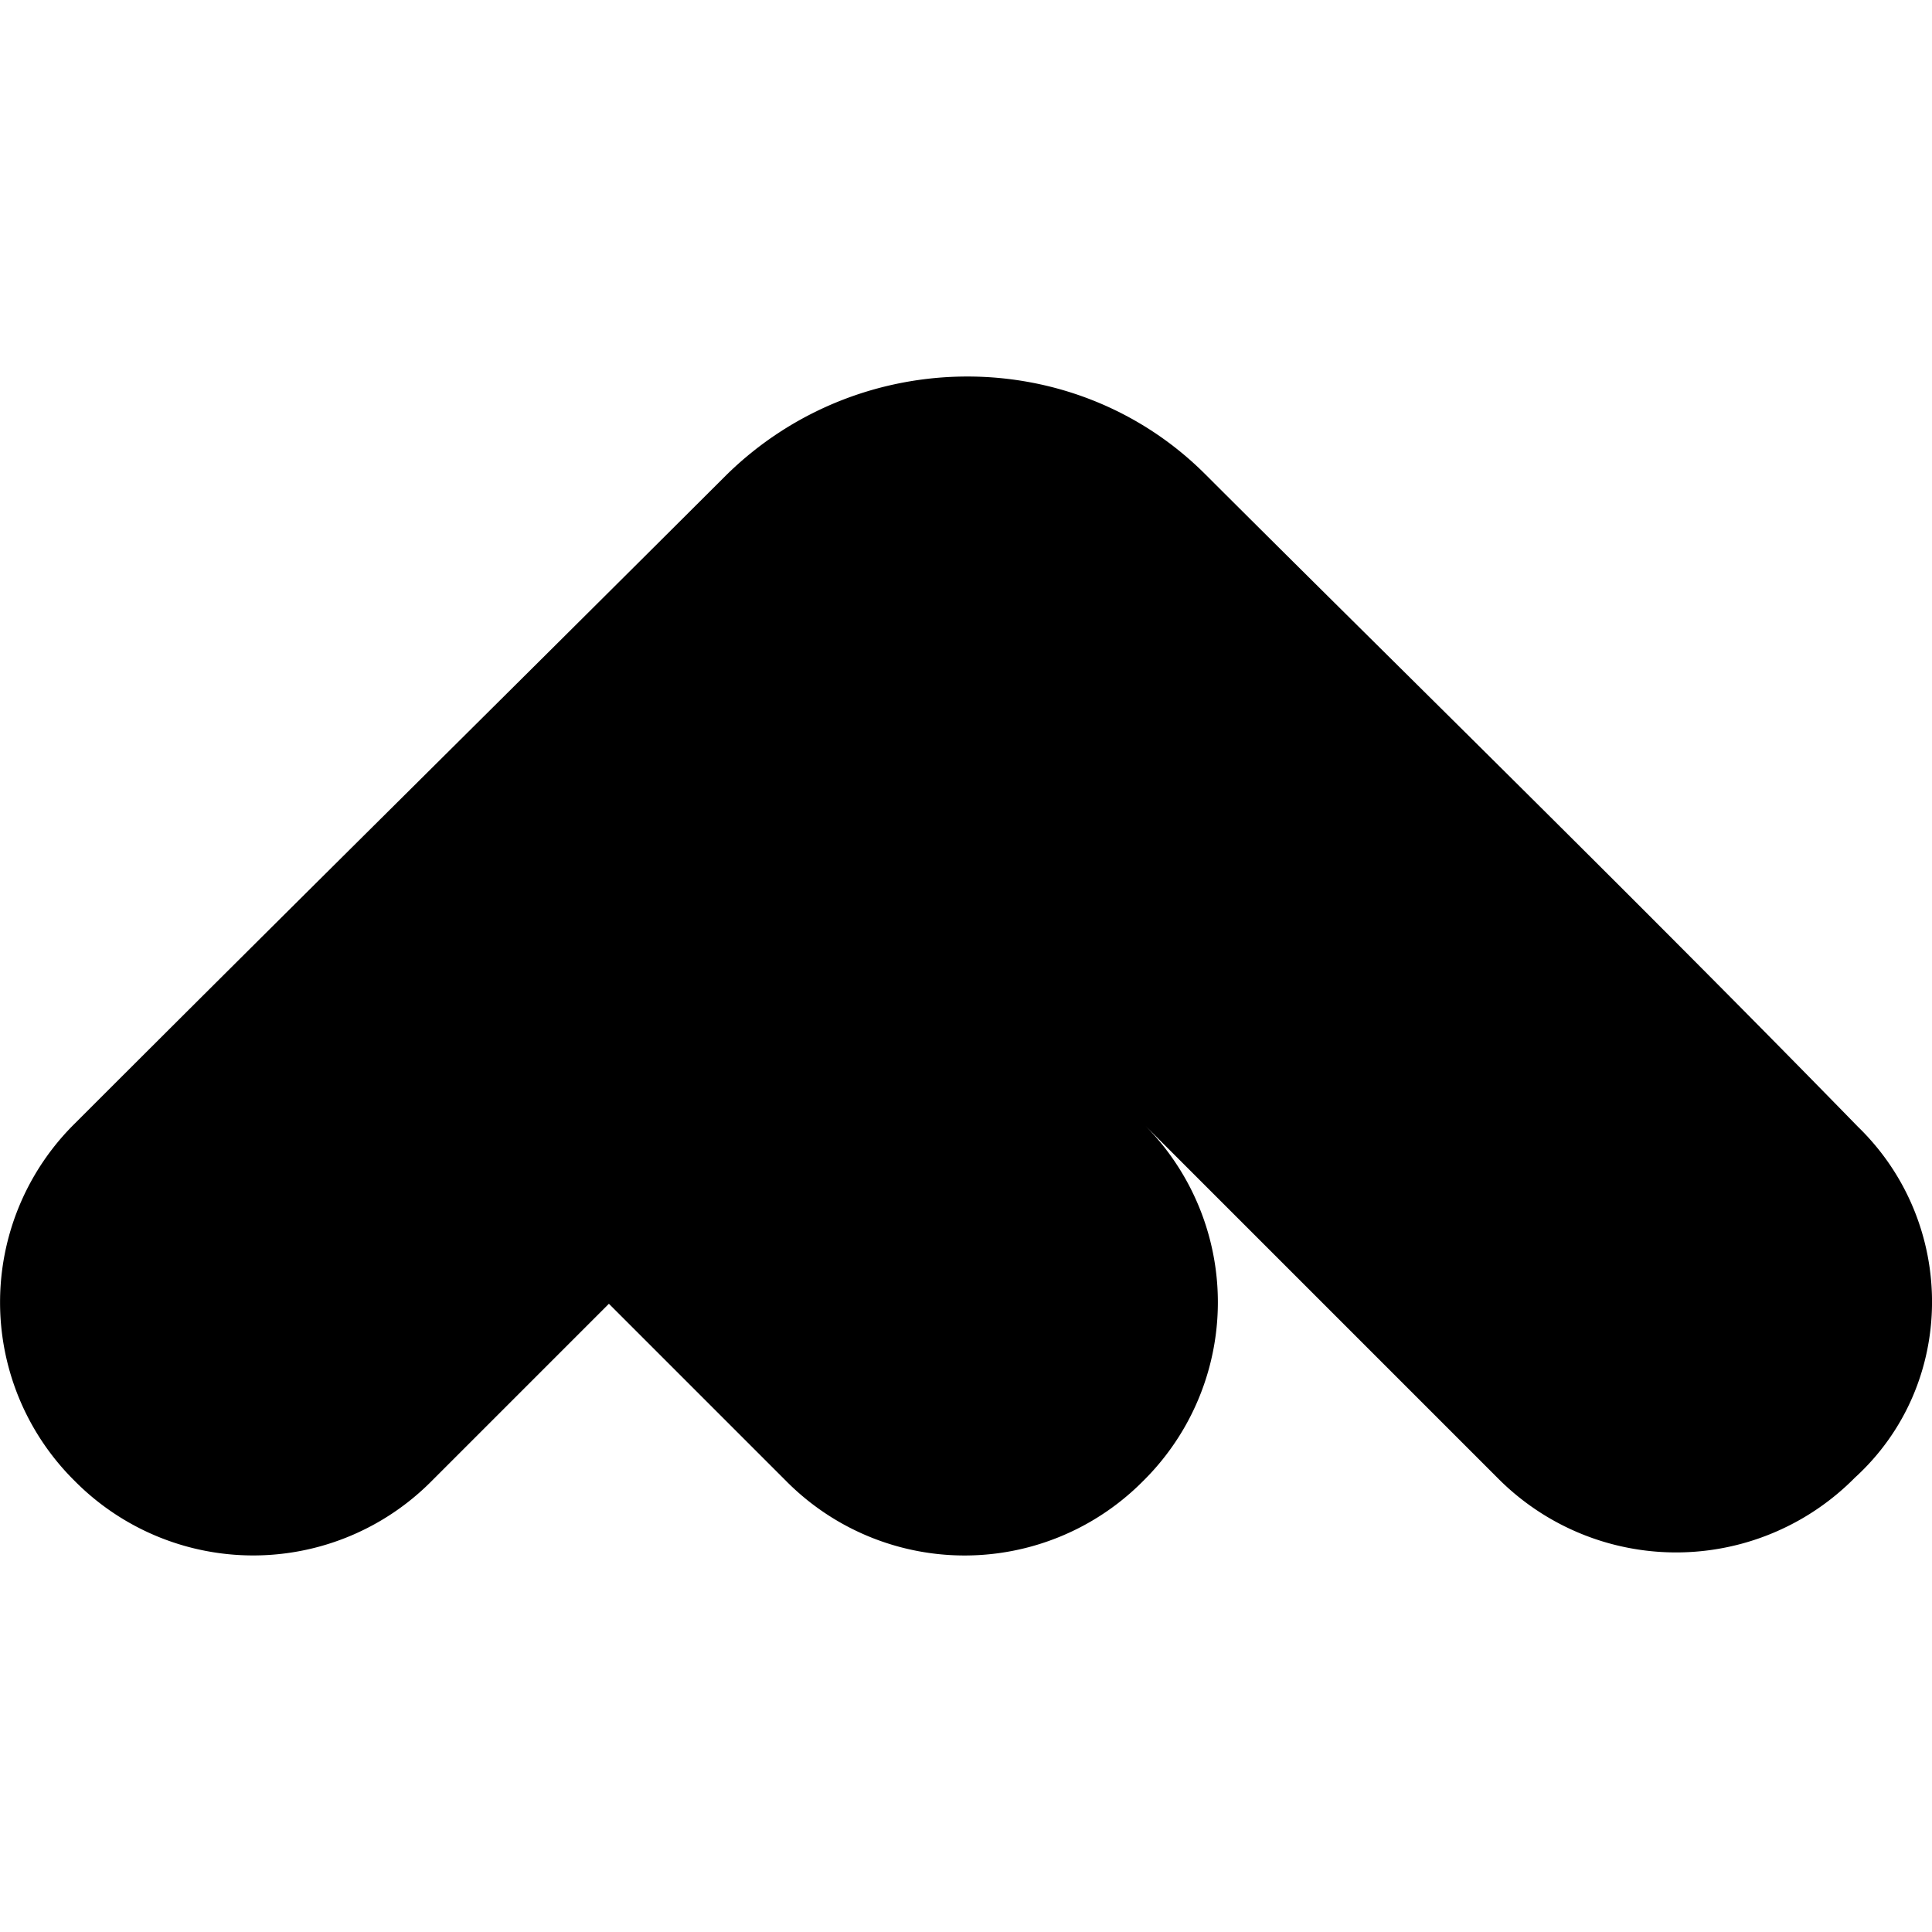 <?xml version="1.0" encoding="utf-8"?><!-- Скачано с сайта svg4.ru / Downloaded from svg4.ru -->
<svg fill="#000000" width="800px" height="800px" viewBox="0 0 24 24" role="img" xmlns="http://www.w3.org/2000/svg"><path d="M23.079 13.996c-2.702-2.771-5.702-5.703-8.105-8.103-1.62-1.621-4.284-1.621-5.943 0-2.97 2.963-5.248 5.21-8.104 8.066a3.12 3.12 0 0 0 0 4.437 3.12 3.12 0 0 0 4.437 0l2.2-2.2 2.2 2.2a3.12 3.12 0 0 0 4.438 0 3.12 3.12 0 0 0 0-4.438l4.4 4.4a3.12 3.12 0 0 0 4.438 0c1.274-1.16 1.274-3.165.039-4.362z"/></svg>